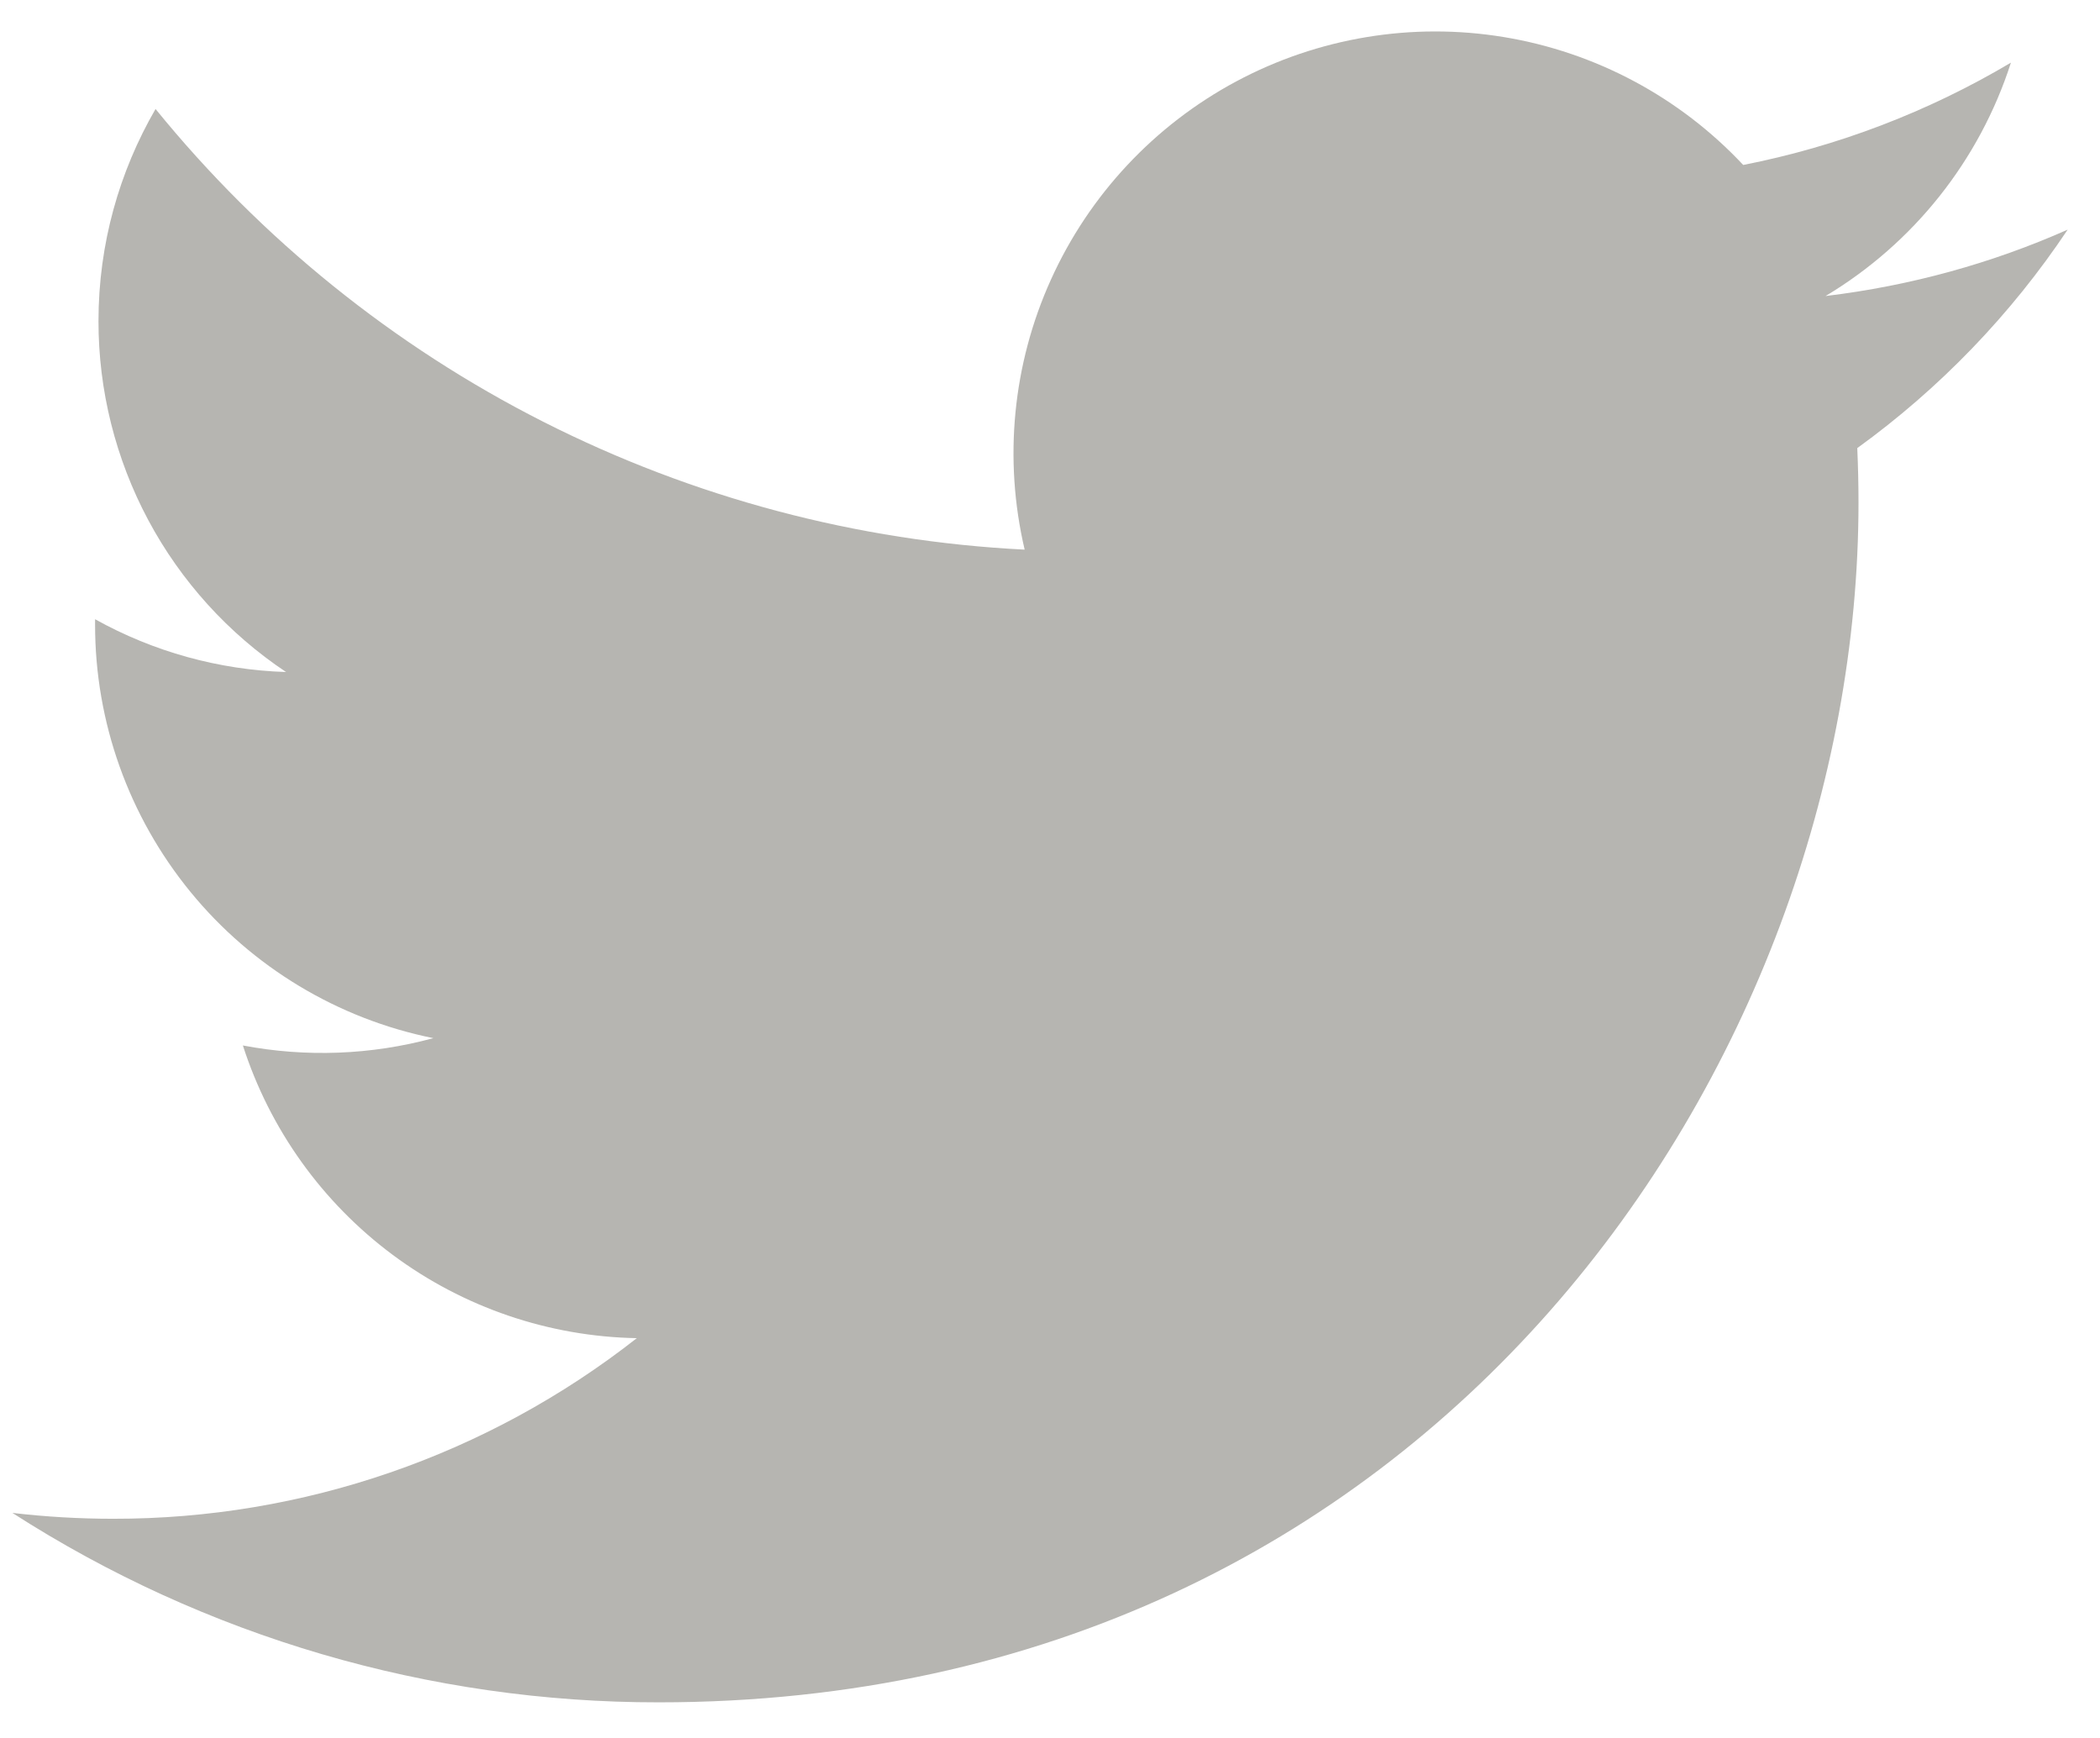 <svg width="29" height="24" viewBox="0 0 29 24" fill="none" xmlns="http://www.w3.org/2000/svg">
<path d="M28.554 3.171C27.51 3.634 26.389 3.946 25.21 4.088C26.426 3.36 27.336 2.215 27.77 0.865C26.627 1.544 25.377 2.022 24.073 2.278C23.195 1.341 22.034 0.721 20.768 0.512C19.502 0.303 18.203 0.519 17.072 1.124C15.941 1.73 15.041 2.692 14.513 3.861C13.984 5.03 13.857 6.341 14.15 7.59C11.835 7.474 9.57 6.872 7.502 5.824C5.434 4.776 3.61 3.304 2.148 1.505C1.648 2.368 1.36 3.368 1.36 4.433C1.359 5.391 1.596 6.336 2.047 7.181C2.499 8.027 3.153 8.748 3.95 9.28C3.025 9.251 2.121 9.001 1.313 8.551V8.626C1.312 9.971 1.778 11.274 2.629 12.315C3.48 13.356 4.666 14.07 5.984 14.336C5.126 14.569 4.227 14.603 3.354 14.437C3.726 15.594 4.45 16.605 5.425 17.33C6.401 18.055 7.579 18.457 8.794 18.479C6.731 20.098 4.184 20.977 1.561 20.973C1.097 20.973 0.633 20.946 0.171 20.892C2.833 22.603 5.932 23.511 9.096 23.508C19.809 23.508 25.665 14.635 25.665 6.94C25.665 6.69 25.659 6.438 25.648 6.188C26.787 5.364 27.77 4.344 28.551 3.175L28.554 3.171Z" fill="#B6B5B1"/>
</svg>
